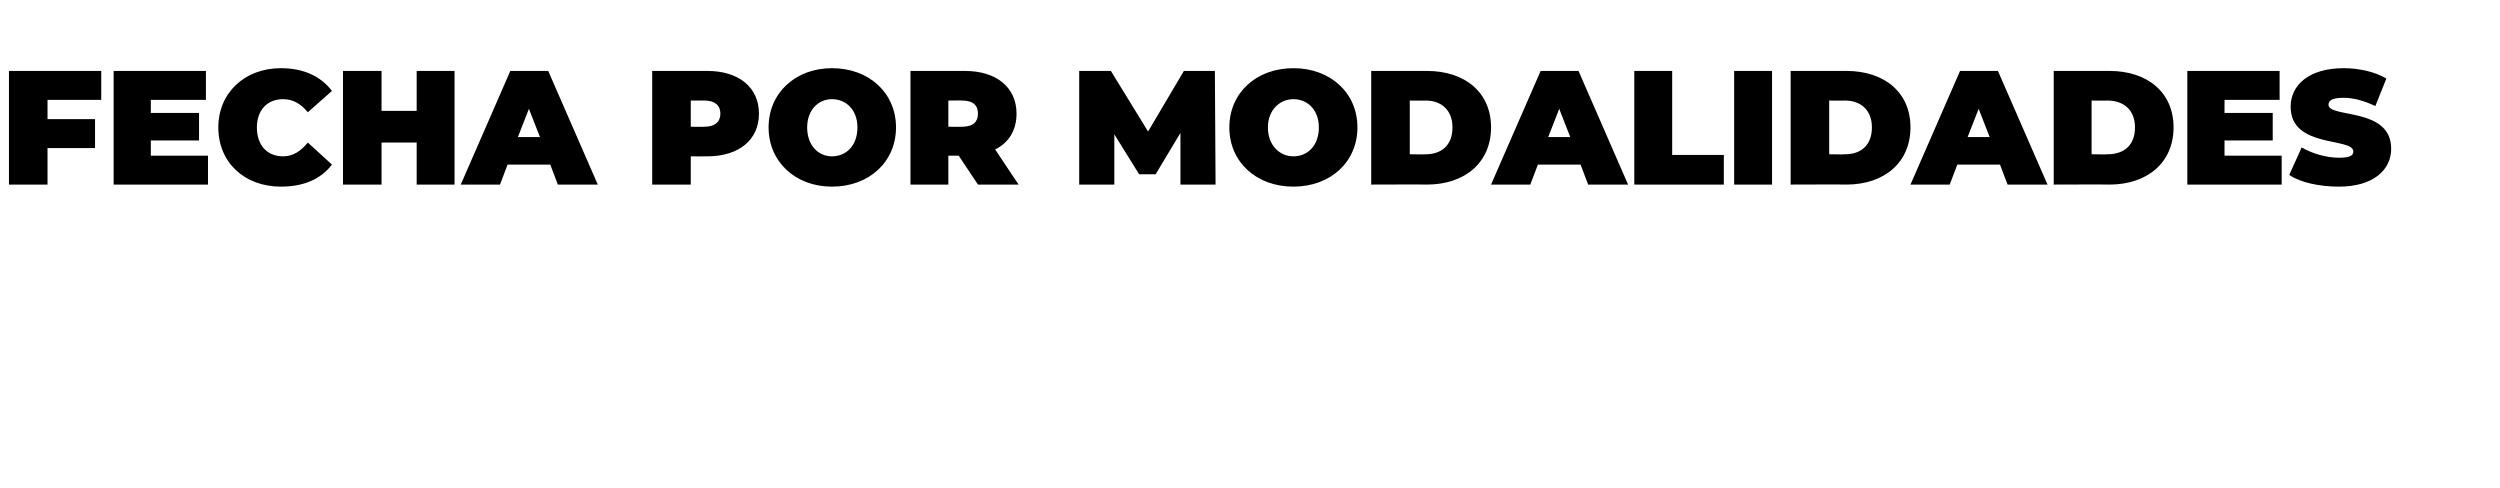 <?xml version="1.0" standalone="no"?><!DOCTYPE svg PUBLIC "-//W3C//DTD SVG 1.1//EN" "http://www.w3.org/Graphics/SVG/1.1/DTD/svg11.dtd"><svg xmlns="http://www.w3.org/2000/svg" version="1.1" width="363px" height="70.9px" viewBox="0 -4 363 70.9" style="top:-4px">  <desc>FECHA POR MODALIDADES</desc>  <defs/>  <g id="Polygon14200">    <path d="M 6.9 10.5 L 6.9 13.3 L 13.8 13.3 L 13.8 17.5 L 6.9 17.5 L 6.9 22.8 L 1.3 22.8 L 1.3 6.3 L 14.7 6.3 L 14.7 10.5 L 6.9 10.5 Z M 30.2 18.6 L 30.2 22.8 L 16.5 22.8 L 16.5 6.3 L 29.9 6.3 L 29.9 10.5 L 21.9 10.5 L 21.9 12.4 L 28.9 12.4 L 28.9 16.4 L 21.9 16.4 L 21.9 18.6 L 30.2 18.6 Z M 31.7 14.5 C 31.7 9.5 35.5 5.9 40.8 5.9 C 44.1 5.9 46.6 7.1 48.2 9.2 C 48.2 9.2 44.7 12.3 44.7 12.3 C 43.7 11.1 42.6 10.4 41.1 10.4 C 38.8 10.4 37.3 12 37.3 14.5 C 37.3 17.1 38.8 18.7 41.1 18.7 C 42.6 18.7 43.7 17.9 44.7 16.7 C 44.7 16.7 48.2 19.9 48.2 19.9 C 46.6 22 44.1 23.1 40.8 23.1 C 35.5 23.1 31.7 19.6 31.7 14.5 Z M 66 6.3 L 66 22.8 L 60.5 22.8 L 60.5 16.7 L 55.4 16.7 L 55.4 22.8 L 49.8 22.8 L 49.8 6.3 L 55.4 6.3 L 55.4 12.1 L 60.5 12.1 L 60.5 6.3 L 66 6.3 Z M 79.9 19.9 L 73.7 19.9 L 72.6 22.8 L 66.9 22.8 L 74.1 6.3 L 79.6 6.3 L 86.8 22.8 L 81 22.8 L 79.9 19.9 Z M 78.4 15.9 L 76.8 11.8 L 75.2 15.9 L 78.4 15.9 Z M 110.2 12.5 C 110.2 16.3 107.3 18.7 102.7 18.7 C 102.66 18.72 100.3 18.7 100.3 18.7 L 100.3 22.8 L 94.7 22.8 L 94.7 6.3 C 94.7 6.3 102.66 6.3 102.7 6.3 C 107.3 6.3 110.2 8.7 110.2 12.5 Z M 104.6 12.5 C 104.6 11.3 103.8 10.6 102.3 10.6 C 102.31 10.58 100.3 10.6 100.3 10.6 L 100.3 14.4 C 100.3 14.4 102.31 14.44 102.3 14.4 C 103.8 14.4 104.6 13.7 104.6 12.5 Z M 111.6 14.5 C 111.6 9.5 115.5 5.9 120.8 5.9 C 126.2 5.9 130.1 9.5 130.1 14.5 C 130.1 19.5 126.2 23.1 120.8 23.1 C 115.5 23.1 111.6 19.5 111.6 14.5 Z M 124.5 14.5 C 124.5 12 122.9 10.4 120.8 10.4 C 118.8 10.4 117.2 12 117.2 14.5 C 117.2 17.1 118.8 18.7 120.8 18.7 C 122.9 18.7 124.5 17.1 124.5 14.5 Z M 139.2 18.6 L 137.7 18.6 L 137.7 22.8 L 132.2 22.8 L 132.2 6.3 C 132.2 6.3 140.09 6.3 140.1 6.3 C 144.7 6.3 147.6 8.7 147.6 12.5 C 147.6 14.9 146.5 16.7 144.5 17.7 C 144.48 17.69 147.9 22.8 147.9 22.8 L 142 22.8 L 139.2 18.6 Z M 139.7 10.6 C 139.73 10.58 137.7 10.6 137.7 10.6 L 137.7 14.4 C 137.7 14.4 139.73 14.44 139.7 14.4 C 141.3 14.4 142 13.7 142 12.5 C 142 11.3 141.3 10.6 139.7 10.6 Z M 171.4 22.8 L 171.4 15.3 L 167.8 21.3 L 165.4 21.3 L 161.8 15.5 L 161.8 22.8 L 156.7 22.8 L 156.7 6.3 L 161.3 6.3 L 166.7 15.1 L 171.9 6.3 L 176.4 6.3 L 176.5 22.8 L 171.4 22.8 Z M 178.5 14.5 C 178.5 9.5 182.4 5.9 187.8 5.9 C 193.2 5.9 197.1 9.5 197.1 14.5 C 197.1 19.5 193.2 23.1 187.8 23.1 C 182.4 23.1 178.5 19.5 178.5 14.5 Z M 191.5 14.5 C 191.5 12 189.9 10.4 187.8 10.4 C 185.8 10.4 184.1 12 184.1 14.5 C 184.1 17.1 185.8 18.7 187.8 18.7 C 189.9 18.7 191.5 17.1 191.5 14.5 Z M 199.1 6.3 C 199.1 6.3 207.23 6.3 207.2 6.3 C 212.7 6.3 216.5 9.4 216.5 14.5 C 216.5 19.6 212.7 22.8 207.2 22.8 C 207.23 22.77 199.1 22.8 199.1 22.8 L 199.1 6.3 Z M 207 18.4 C 209.3 18.4 210.9 17.1 210.9 14.5 C 210.9 12 209.3 10.6 207 10.6 C 207 10.63 204.7 10.6 204.7 10.6 L 204.7 18.4 C 204.7 18.4 207 18.44 207 18.4 Z M 229.5 19.9 L 223.3 19.9 L 222.2 22.8 L 216.5 22.8 L 223.7 6.3 L 229.2 6.3 L 236.4 22.8 L 230.6 22.8 L 229.5 19.9 Z M 228 15.9 L 226.4 11.8 L 224.8 15.9 L 228 15.9 Z M 237.3 6.3 L 242.8 6.3 L 242.8 18.5 L 250.3 18.5 L 250.3 22.8 L 237.3 22.8 L 237.3 6.3 Z M 251.8 6.3 L 257.3 6.3 L 257.3 22.8 L 251.8 22.8 L 251.8 6.3 Z M 260 6.3 C 260 6.3 268.13 6.3 268.1 6.3 C 273.6 6.3 277.4 9.4 277.4 14.5 C 277.4 19.6 273.6 22.8 268.1 22.8 C 268.13 22.77 260 22.8 260 22.8 L 260 6.3 Z M 267.9 18.4 C 270.2 18.4 271.8 17.1 271.8 14.5 C 271.8 12 270.2 10.6 267.9 10.6 C 267.89 10.63 265.6 10.6 265.6 10.6 L 265.6 18.4 C 265.6 18.4 267.89 18.44 267.9 18.4 Z M 290.4 19.9 L 284.2 19.9 L 283.1 22.8 L 277.4 22.8 L 284.6 6.3 L 290.1 6.3 L 297.3 22.8 L 291.5 22.8 L 290.4 19.9 Z M 288.9 15.9 L 287.3 11.8 L 285.7 15.9 L 288.9 15.9 Z M 298.2 6.3 C 298.2 6.3 306.28 6.3 306.3 6.3 C 311.8 6.3 315.6 9.4 315.6 14.5 C 315.6 19.6 311.8 22.8 306.3 22.8 C 306.28 22.77 298.2 22.8 298.2 22.8 L 298.2 6.3 Z M 306 18.4 C 308.4 18.4 310 17.1 310 14.5 C 310 12 308.4 10.6 306 10.6 C 306.04 10.63 303.7 10.6 303.7 10.6 L 303.7 18.4 C 303.7 18.4 306.04 18.44 306 18.4 Z M 331.3 18.6 L 331.3 22.8 L 317.6 22.8 L 317.6 6.3 L 331 6.3 L 331 10.5 L 323 10.5 L 323 12.4 L 330 12.4 L 330 16.4 L 323 16.4 L 323 18.6 L 331.3 18.6 Z M 332.4 21.4 C 332.4 21.4 334.2 17.4 334.2 17.4 C 335.7 18.3 337.8 18.9 339.6 18.9 C 341.2 18.9 341.7 18.6 341.7 18 C 341.7 15.9 332.6 17.6 332.6 11.5 C 332.6 8.4 335.2 5.9 340.3 5.9 C 342.5 5.9 344.8 6.4 346.5 7.4 C 346.5 7.4 344.9 11.4 344.9 11.4 C 343.2 10.6 341.7 10.2 340.3 10.2 C 338.6 10.2 338.1 10.6 338.1 11.2 C 338.1 13.2 347.2 11.5 347.2 17.6 C 347.2 20.6 344.7 23.1 339.6 23.1 C 336.8 23.1 334 22.5 332.4 21.4 Z " stroke="none" fill="#000"/>  </g></svg>